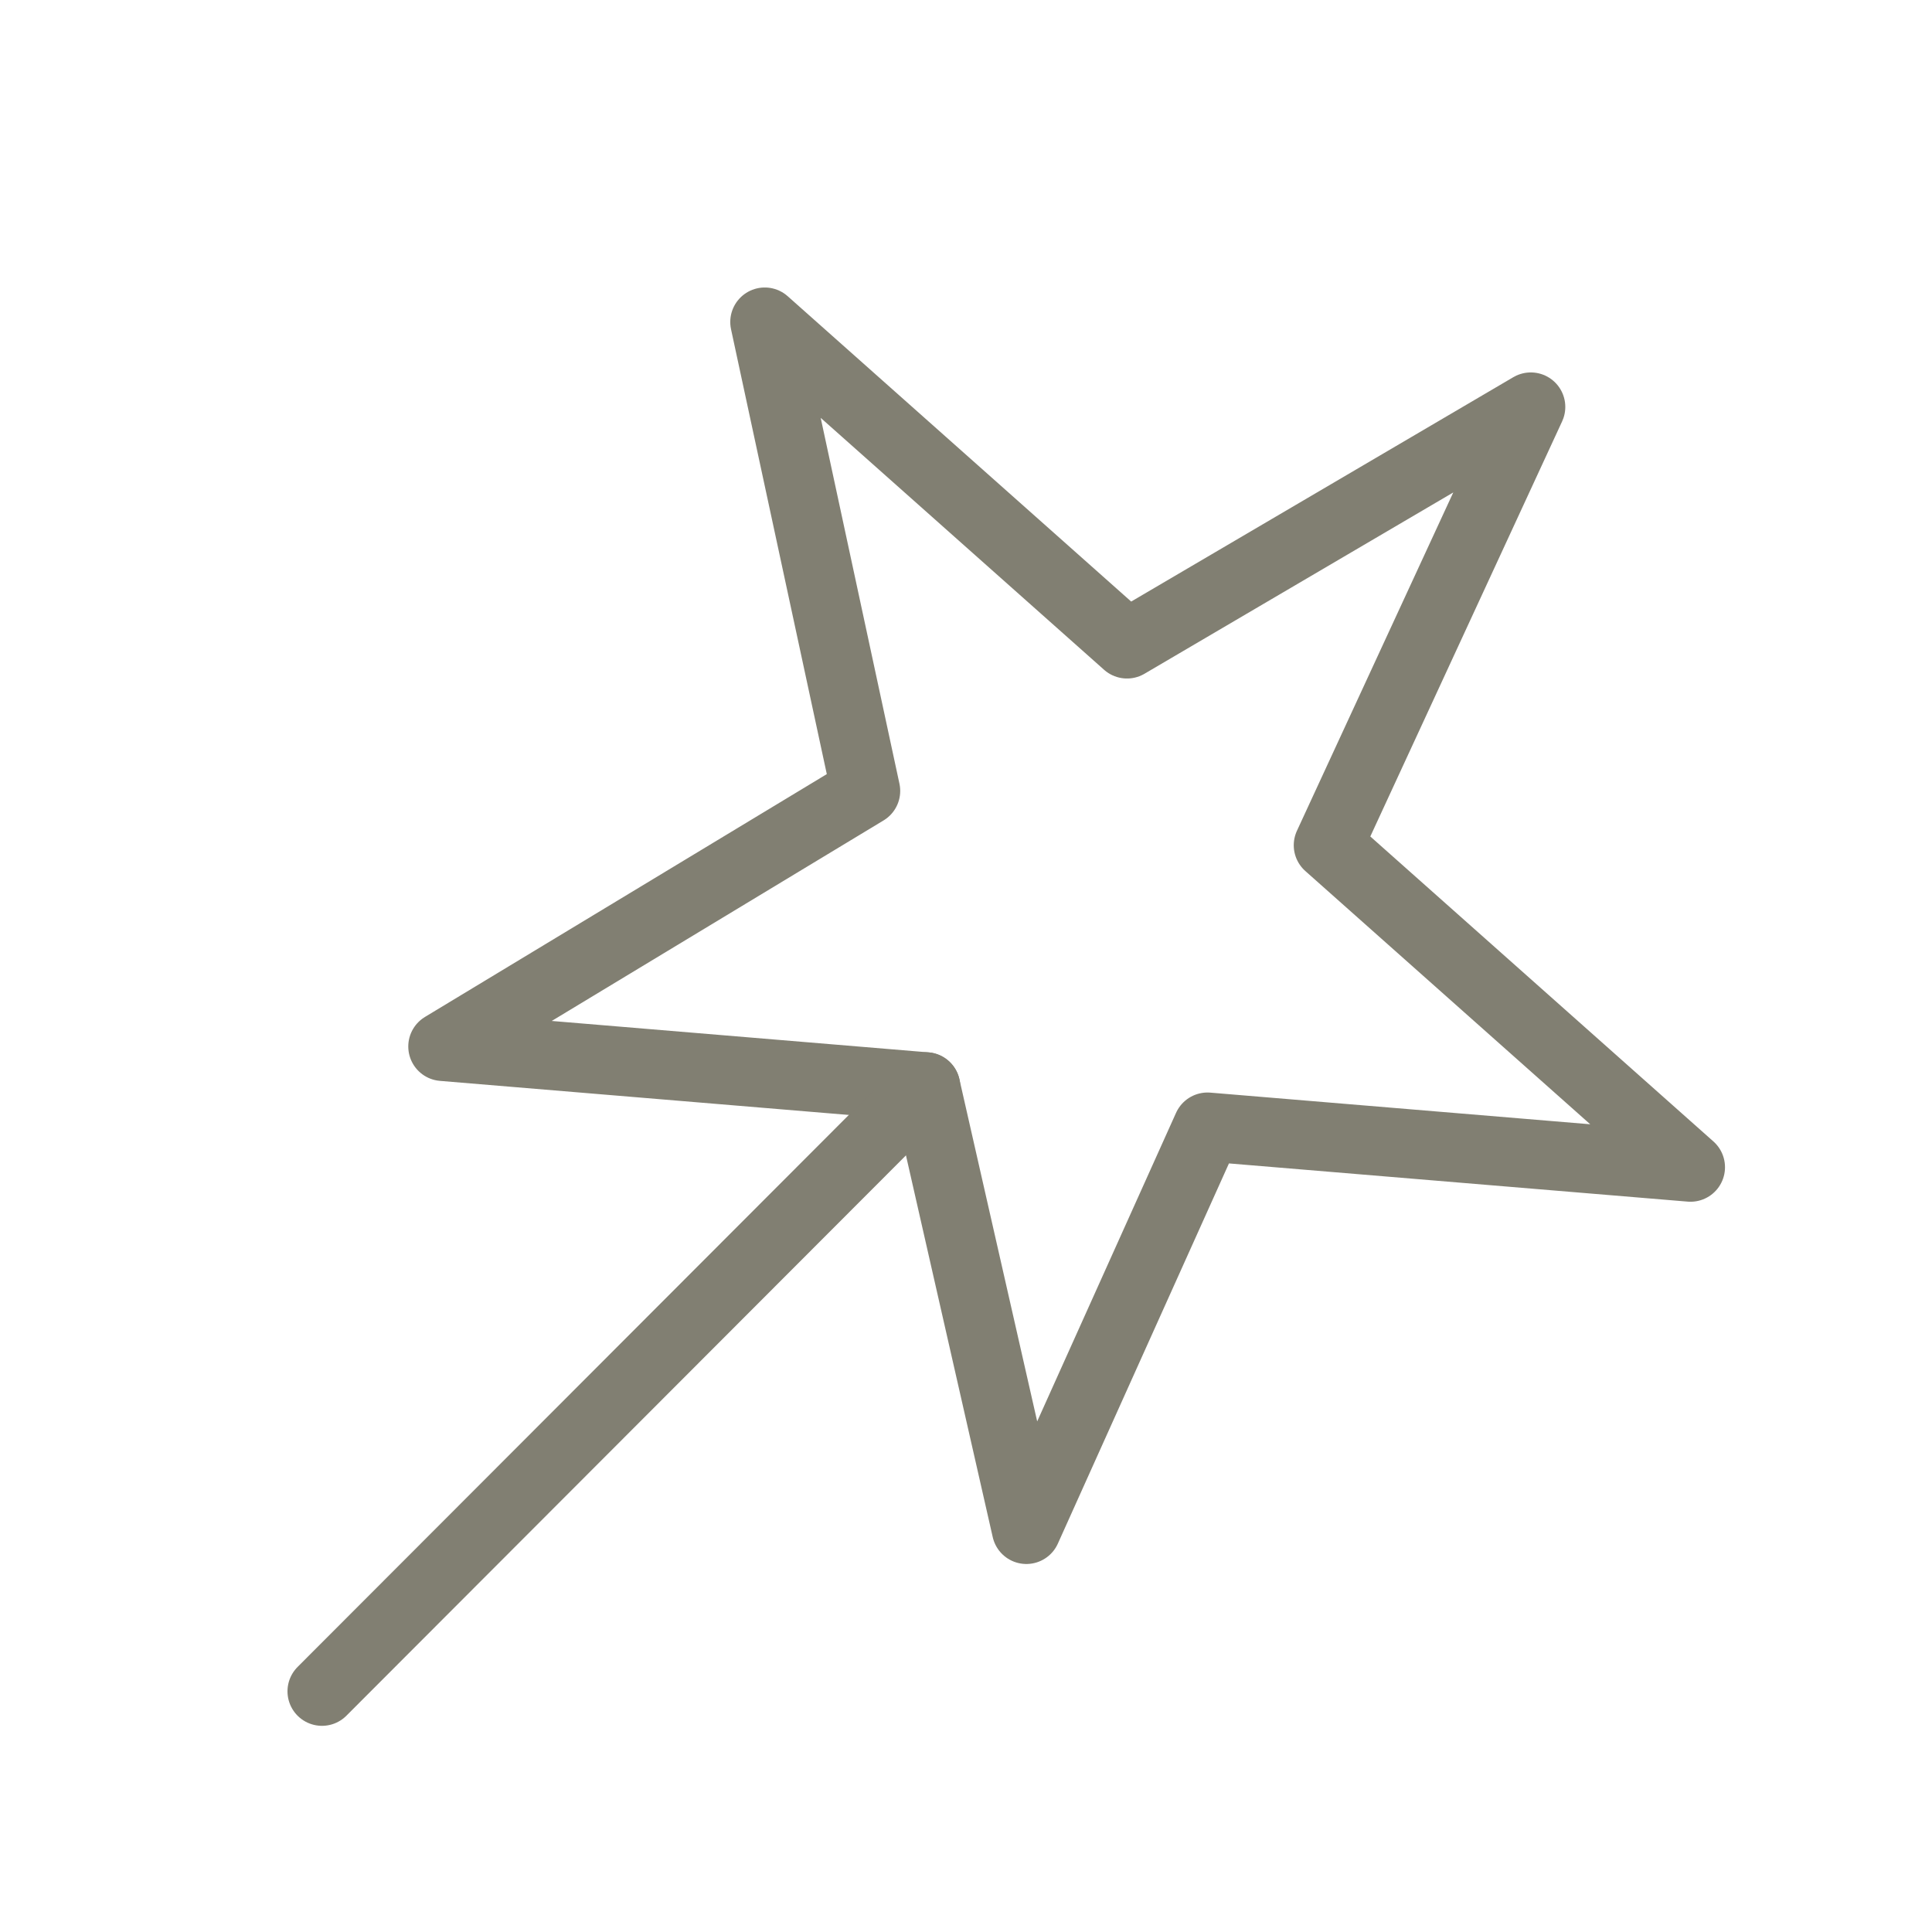 <?xml version="1.0" encoding="UTF-8"?> <svg xmlns="http://www.w3.org/2000/svg" width="56" height="56" viewBox="0 0 56 56" fill="none"><path d="M22.167 9.333L32.667 18.667L44.371 11.795L38.5 24.5L49 33.833L35 32.667L29.75 44.333L26.833 31.5L12.834 30.333L25.093 22.925L22.167 9.333Z" stroke="#817F72" stroke-width="2" stroke-linecap="round" stroke-linejoin="round"></path><path d="M9.333 49.024L26.833 31.5" stroke="#817F72" stroke-width="2" stroke-linecap="round"></path></svg> 